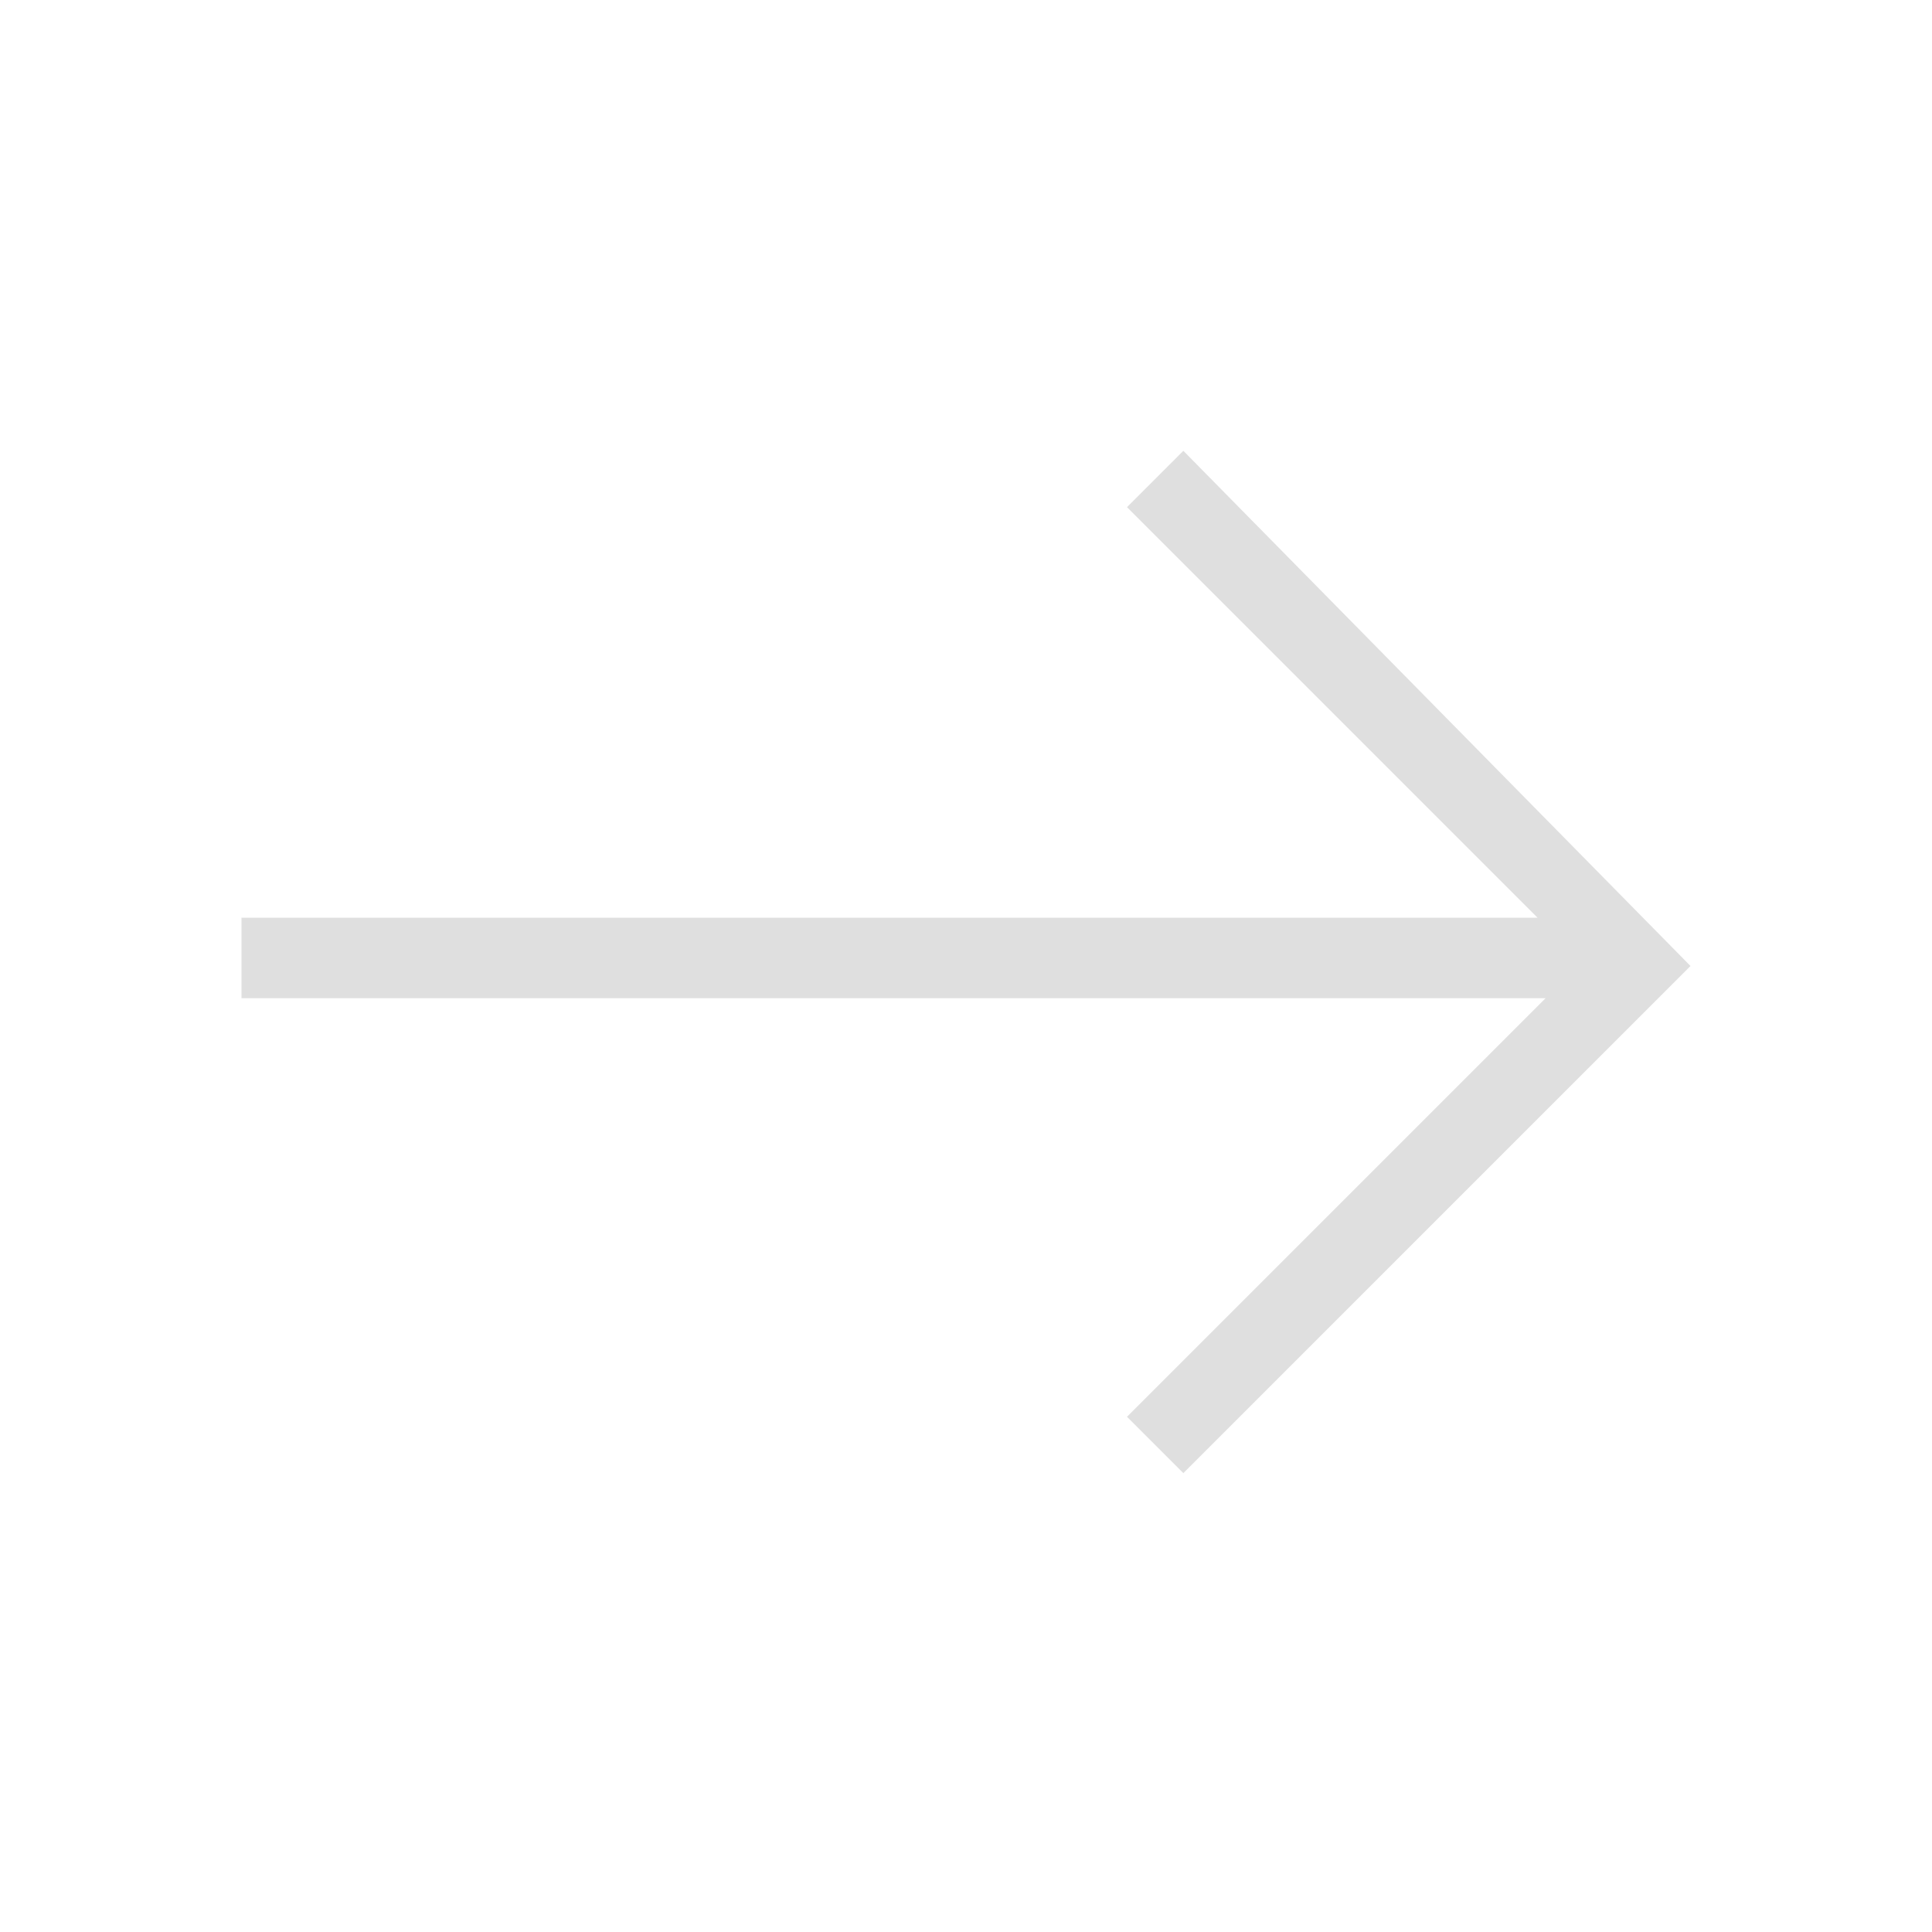 <?xml version="1.0" encoding="utf-8"?>
<!-- Generator: Adobe Illustrator 28.2.0, SVG Export Plug-In . SVG Version: 6.00 Build 0)  -->
<svg version="1.1" id="Ebene_1" xmlns="http://www.w3.org/2000/svg" xmlns:xlink="http://www.w3.org/1999/xlink" x="0px" y="0px"
	 viewBox="0 0 24 24" style="enable-background:new 0 0 24 24;" xml:space="preserve">
<style type="text/css">
	.st0{fill:#DFDFDF;}
</style>
<path class="st0" d="M14.7,18.3L14,17.6l5.2-5.2H3v-1h16.1L14,6.3l0.7-0.7L21,12L14.7,18.3z"/>
</svg>
